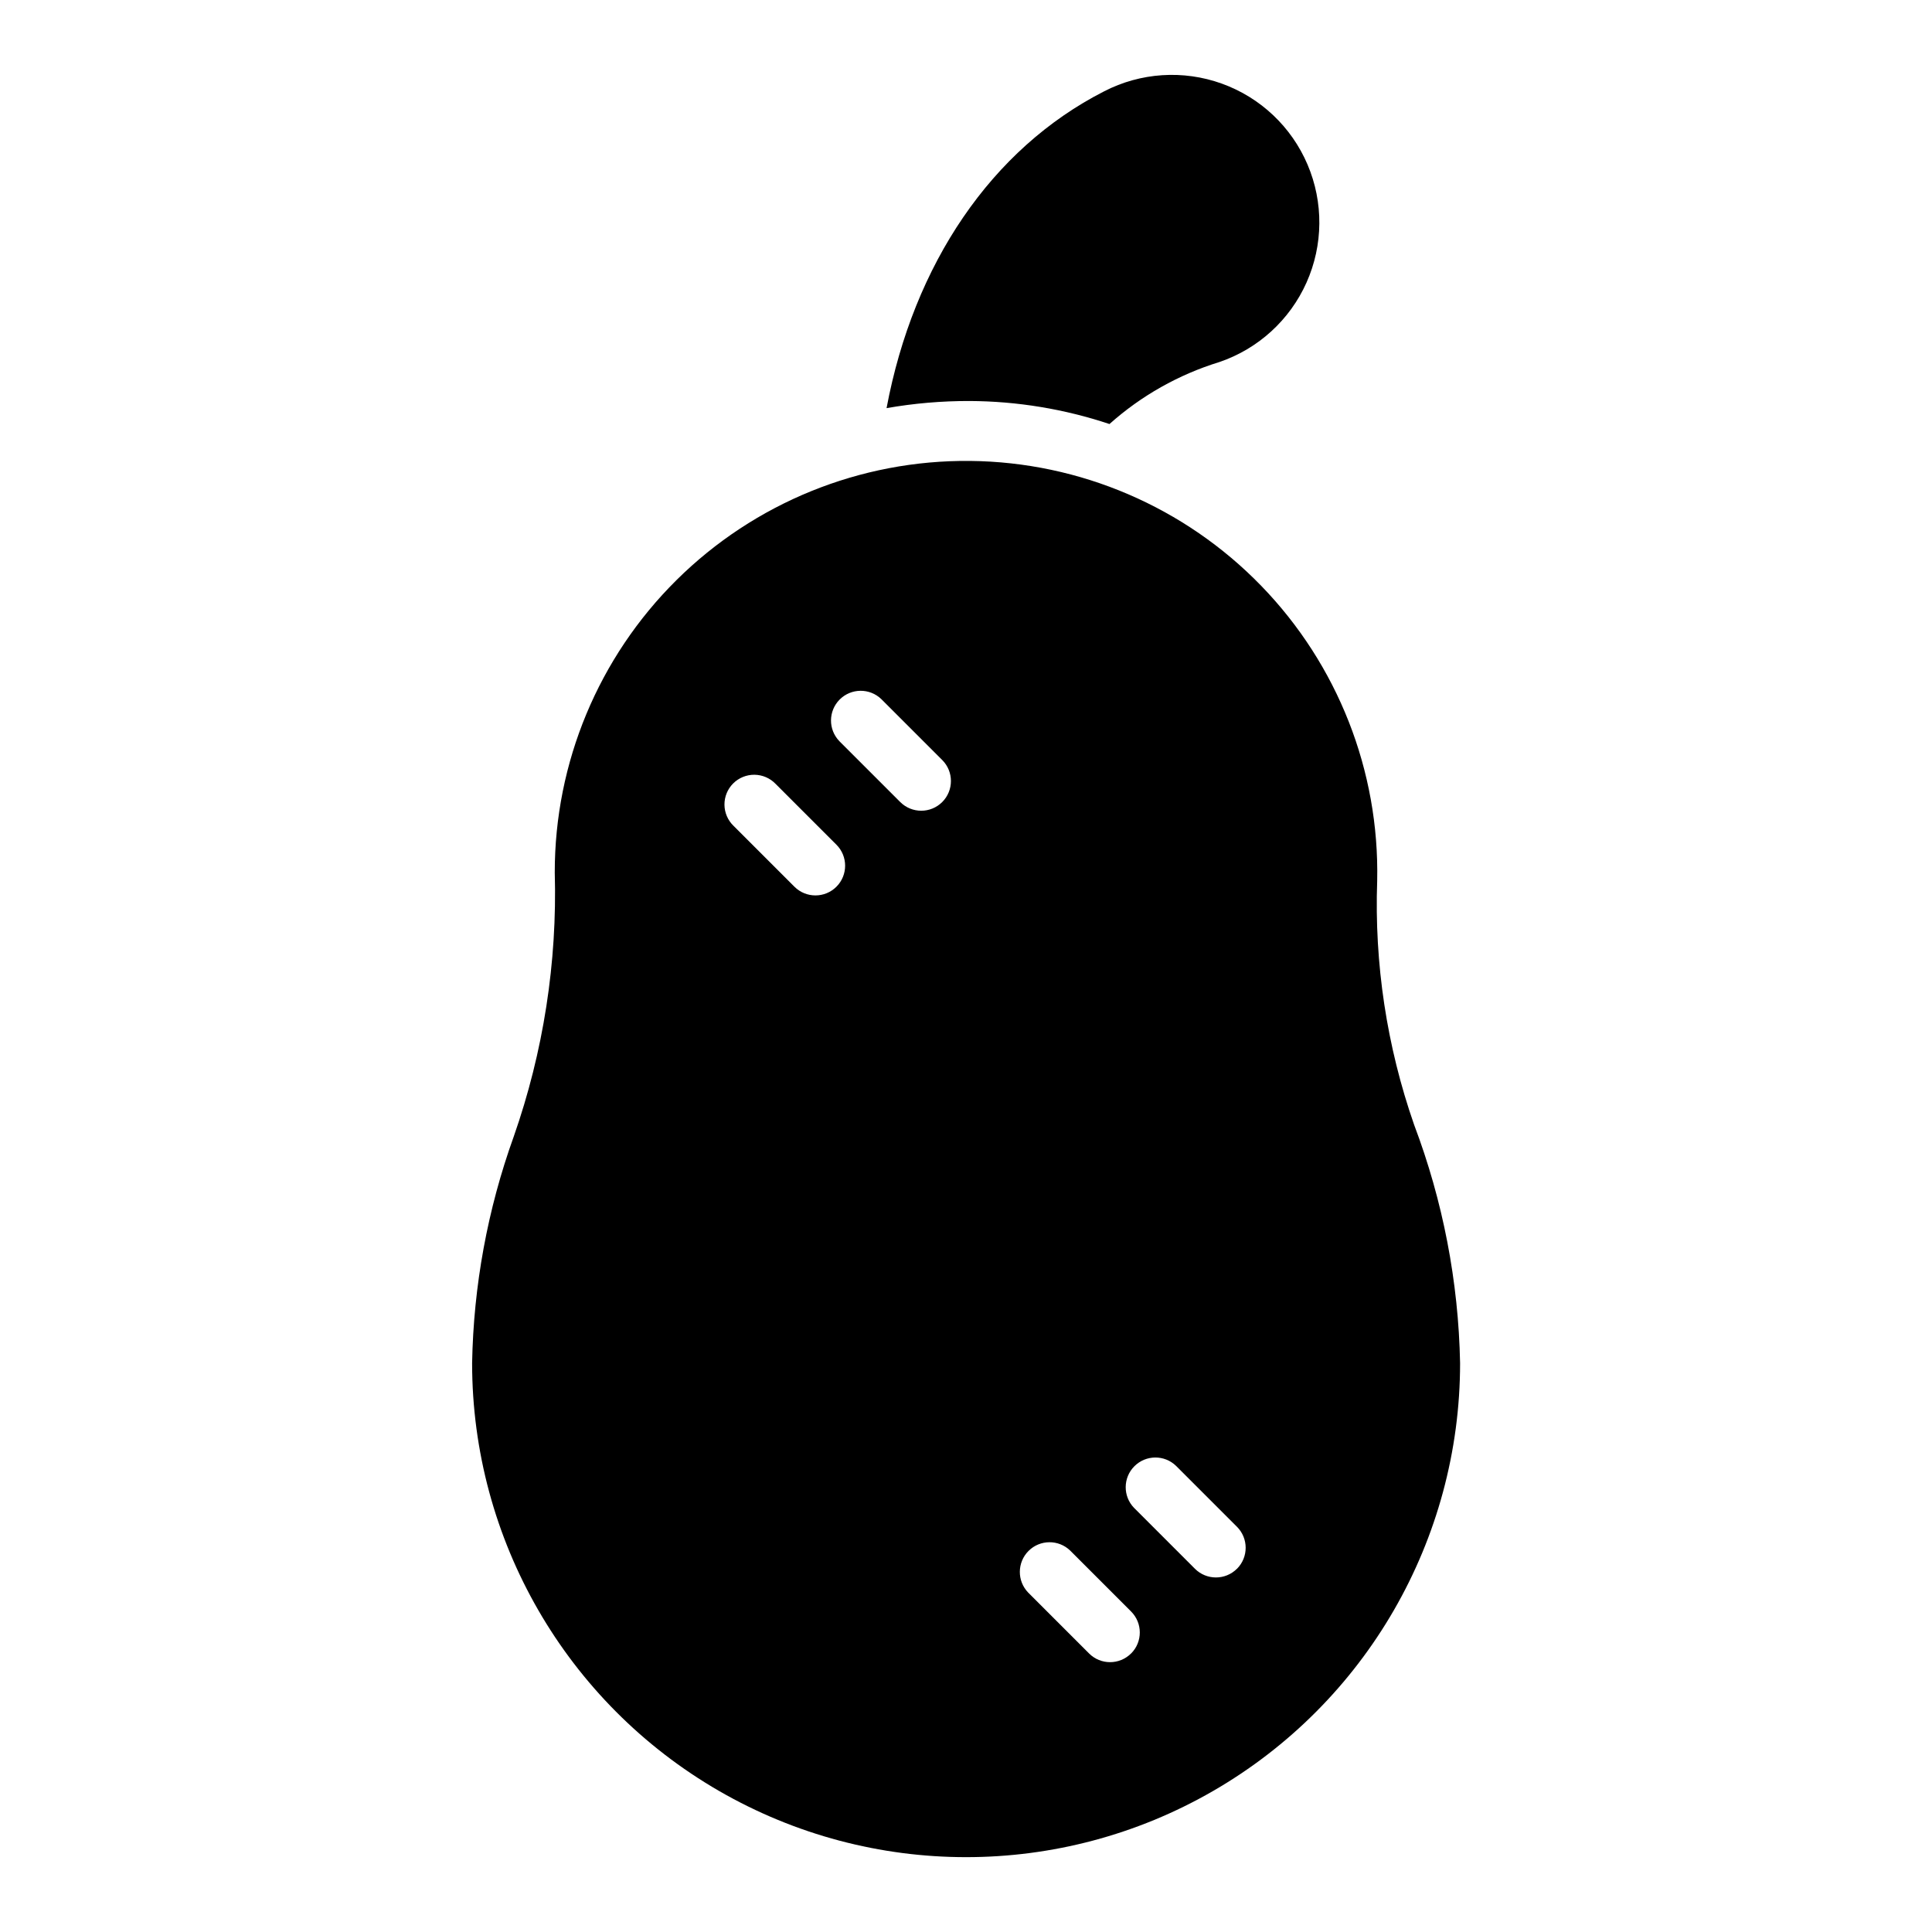 <?xml version="1.0" encoding="UTF-8"?>
<!-- The Best Svg Icon site in the world: iconSvg.co, Visit us! https://iconsvg.co -->
<svg fill="#000000" width="800px" height="800px" version="1.1" viewBox="144 144 512 512" xmlns="http://www.w3.org/2000/svg">
 <g>
  <path d="m518.75 442.06c-7.238-20.762-10.559-42.688-9.781-64.66 0.605-29.105-10.457-57.242-30.723-78.141-20.266-20.895-48.047-32.82-77.156-33.109-29.109-0.289-57.125 11.078-77.801 31.566-20.68 20.488-32.301 48.398-32.273 77.512 0.676 23.801-3.012 47.523-10.879 69.996-6.934 19.27-10.656 39.547-11.023 60.023 0 46.773 24.953 89.988 65.457 113.38 40.504 23.383 90.406 23.383 130.91 0 40.504-23.387 65.457-66.602 65.457-113.38-0.422-21.602-4.543-42.977-12.188-63.188zm-153.09-63.07c-3.074 3.074-8.055 3.074-11.129 0l-16.137-16.137h-0.004c-1.516-1.469-2.383-3.484-2.402-5.594-0.016-2.113 0.812-4.144 2.305-5.637 1.496-1.492 3.523-2.324 5.637-2.305 2.109 0.02 4.125 0.883 5.594 2.402l16.137 16.137c3.074 3.074 3.074 8.059 0 11.133zm28.039-22.441c-3.074 3.07-8.055 3.07-11.129 0l-16.137-16.137v-0.004c-2.984-3.086-2.941-7.996 0.094-11.035 3.039-3.035 7.945-3.078 11.035-0.094l16.137 16.137c3.074 3.074 3.074 8.059 0 11.133zm50.043 225.64v-0.004c-3.074 3.074-8.055 3.074-11.129 0l-16.137-16.137c-2.984-3.09-2.941-8 0.094-11.035 3.035-3.035 7.945-3.078 11.035-0.098l16.137 16.137v0.004c3.078 3.07 3.086 8.051 0.016 11.129zm28.055-22.449 0.004-0.004c-3.074 3.074-8.059 3.074-11.133 0l-16.137-16.137c-2.984-3.09-2.941-8 0.094-11.035 3.039-3.039 7.949-3.082 11.035-0.098l16.137 16.137h0.004c3.074 3.07 3.082 8.055 0.016 11.133z"/>
  <path d="m400.96 250.27c12.602 0.059 25.109 2.117 37.062 6.102 8.414-7.512 18.348-13.117 29.129-16.43 10.289-3.504 18.656-11.137 23.09-21.066 4.434-9.926 4.535-21.25 0.273-31.254-4.258-10.004-12.488-17.781-22.719-21.465s-21.531-2.941-31.191 2.047c-29.867 15.23-50.492 45.793-57.656 83.957l0.004-0.004c7.266-1.273 14.633-1.906 22.008-1.887z"/>
 </g>
</svg>